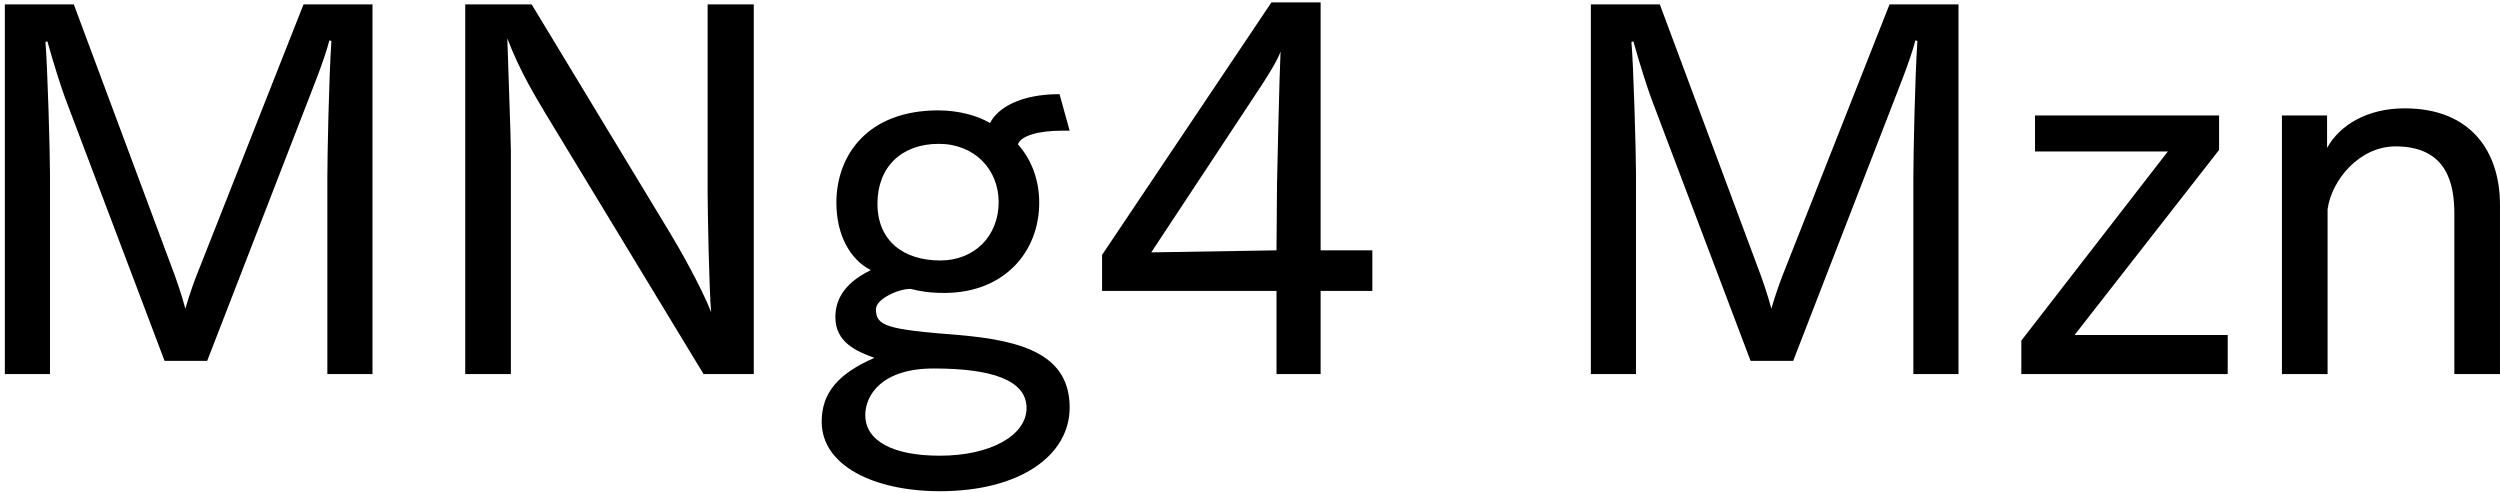 <svg 
 xmlns="http://www.w3.org/2000/svg"
 xmlns:xlink="http://www.w3.org/1999/xlink"
 width="355px" height="70px">
<path fill-rule="evenodd"  fill="rgb(0, 0, 0)"
 d="M348.517,53.117 L348.517,30.363 C348.517,26.259 347.581,20.786 340.164,20.786 C335.052,20.786 331.092,25.539 330.516,29.715 L330.516,53.117 L324.035,53.117 L324.035,16.394 L330.444,16.394 L330.444,21.002 C332.244,17.762 336.132,15.386 341.460,15.386 C351.037,15.386 354.998,21.722 354.998,29.067 L354.998,53.117 L348.517,53.117 ZM287.028,48.365 L307.837,21.506 L288.972,21.506 L288.972,16.394 L315.110,16.394 L315.110,21.290 L294.588,47.573 L316.334,47.573 L316.334,53.117 L287.028,53.117 L287.028,48.365 ZM271.697,25.251 C271.697,22.371 271.913,11.066 272.273,5.809 L271.985,5.737 C271.193,8.761 269.537,12.722 268.385,15.746 L254.632,51.245 L248.583,51.245 L234.470,13.946 C233.894,12.362 232.814,9.049 231.950,5.881 L231.662,5.953 C231.950,9.049 232.310,21.650 232.310,24.531 L232.310,53.117 L225.901,53.117 L225.901,0.625 L235.694,0.625 L249.591,37.924 C250.095,39.220 250.959,41.668 251.535,43.828 C252.183,41.596 252.831,39.796 253.623,37.852 L268.313,0.625 L278.106,0.625 L278.106,53.117 L271.697,53.117 L271.697,25.251 ZM187.528,53.117 L181.264,53.117 L181.264,41.308 L156.494,41.308 L156.494,36.196 L180.544,0.337 L187.528,0.337 L187.528,35.548 L194.873,35.548 L194.873,41.308 L187.528,41.308 L187.528,53.117 ZM178.600,12.938 L163.478,35.836 L181.264,35.548 L181.336,26.187 C181.336,25.107 181.696,10.057 181.840,7.321 C181.408,8.617 179.752,11.210 178.600,12.938 ZM136.120,47.573 C145.553,48.365 151.890,50.525 151.890,57.870 C151.890,64.638 144.905,69.751 133.456,69.751 C124.167,69.751 116.679,66.150 116.679,59.886 C116.679,55.853 118.911,53.117 124.167,50.813 C121.575,49.877 118.623,48.581 118.623,45.052 C118.623,43.108 119.343,40.444 123.663,38.356 C120.783,36.916 118.767,33.459 118.767,28.779 C118.767,22.083 123.159,15.674 133.240,15.674 C136.048,15.674 138.785,16.394 140.585,17.474 C141.665,15.314 144.905,13.370 150.450,13.370 L151.890,18.554 C151.530,18.554 151.242,18.554 150.882,18.554 C147.425,18.554 144.977,19.274 144.545,20.498 C146.417,22.587 147.569,25.467 147.569,28.779 C147.569,35.764 142.601,41.596 134.104,41.596 C132.016,41.596 130.720,41.380 129.280,41.020 C127.552,41.020 124.383,42.460 124.383,43.900 C124.383,46.277 125.823,46.781 136.120,47.573 ZM133.528,36.988 C138.353,36.988 141.809,33.531 141.809,28.707 C141.809,24.027 138.353,20.426 133.312,20.426 C127.984,20.426 124.599,23.739 124.599,28.923 C124.599,34.180 128.272,36.988 133.528,36.988 ZM122.871,58.950 C122.871,62.550 126.688,64.710 133.456,64.710 C140.657,64.710 145.769,61.830 145.769,57.942 C145.769,53.909 140.657,52.325 132.592,52.325 C125.247,52.325 122.871,56.069 122.871,58.950 ZM77.368,15.962 C76.144,13.874 73.840,10.201 72.040,5.449 C72.112,8.329 72.544,19.562 72.544,21.506 L72.544,53.117 L66.063,53.117 L66.063,0.625 L75.496,0.625 L95.154,33.099 C96.306,34.972 99.618,40.804 100.986,44.332 C100.698,41.380 100.482,29.787 100.482,27.195 L100.482,0.625 L107.035,0.625 L107.035,53.117 L99.906,53.117 L77.368,15.962 ZM46.484,25.251 C46.484,22.371 46.700,11.066 47.060,5.809 L46.772,5.737 C45.980,8.761 44.324,12.722 43.172,15.746 L29.419,51.245 L23.370,51.245 L9.257,13.946 C8.681,12.362 7.601,9.049 6.737,5.881 L6.449,5.953 C6.737,9.049 7.097,21.650 7.097,24.531 L7.097,53.117 L0.688,53.117 L0.688,0.625 L10.481,0.625 L24.378,37.924 C24.882,39.220 25.746,41.668 26.322,43.828 C26.970,41.596 27.618,39.796 28.411,37.852 L43.100,0.625 L52.893,0.625 L52.893,53.117 L46.484,53.117 L46.484,25.251 Z"/>
</svg>